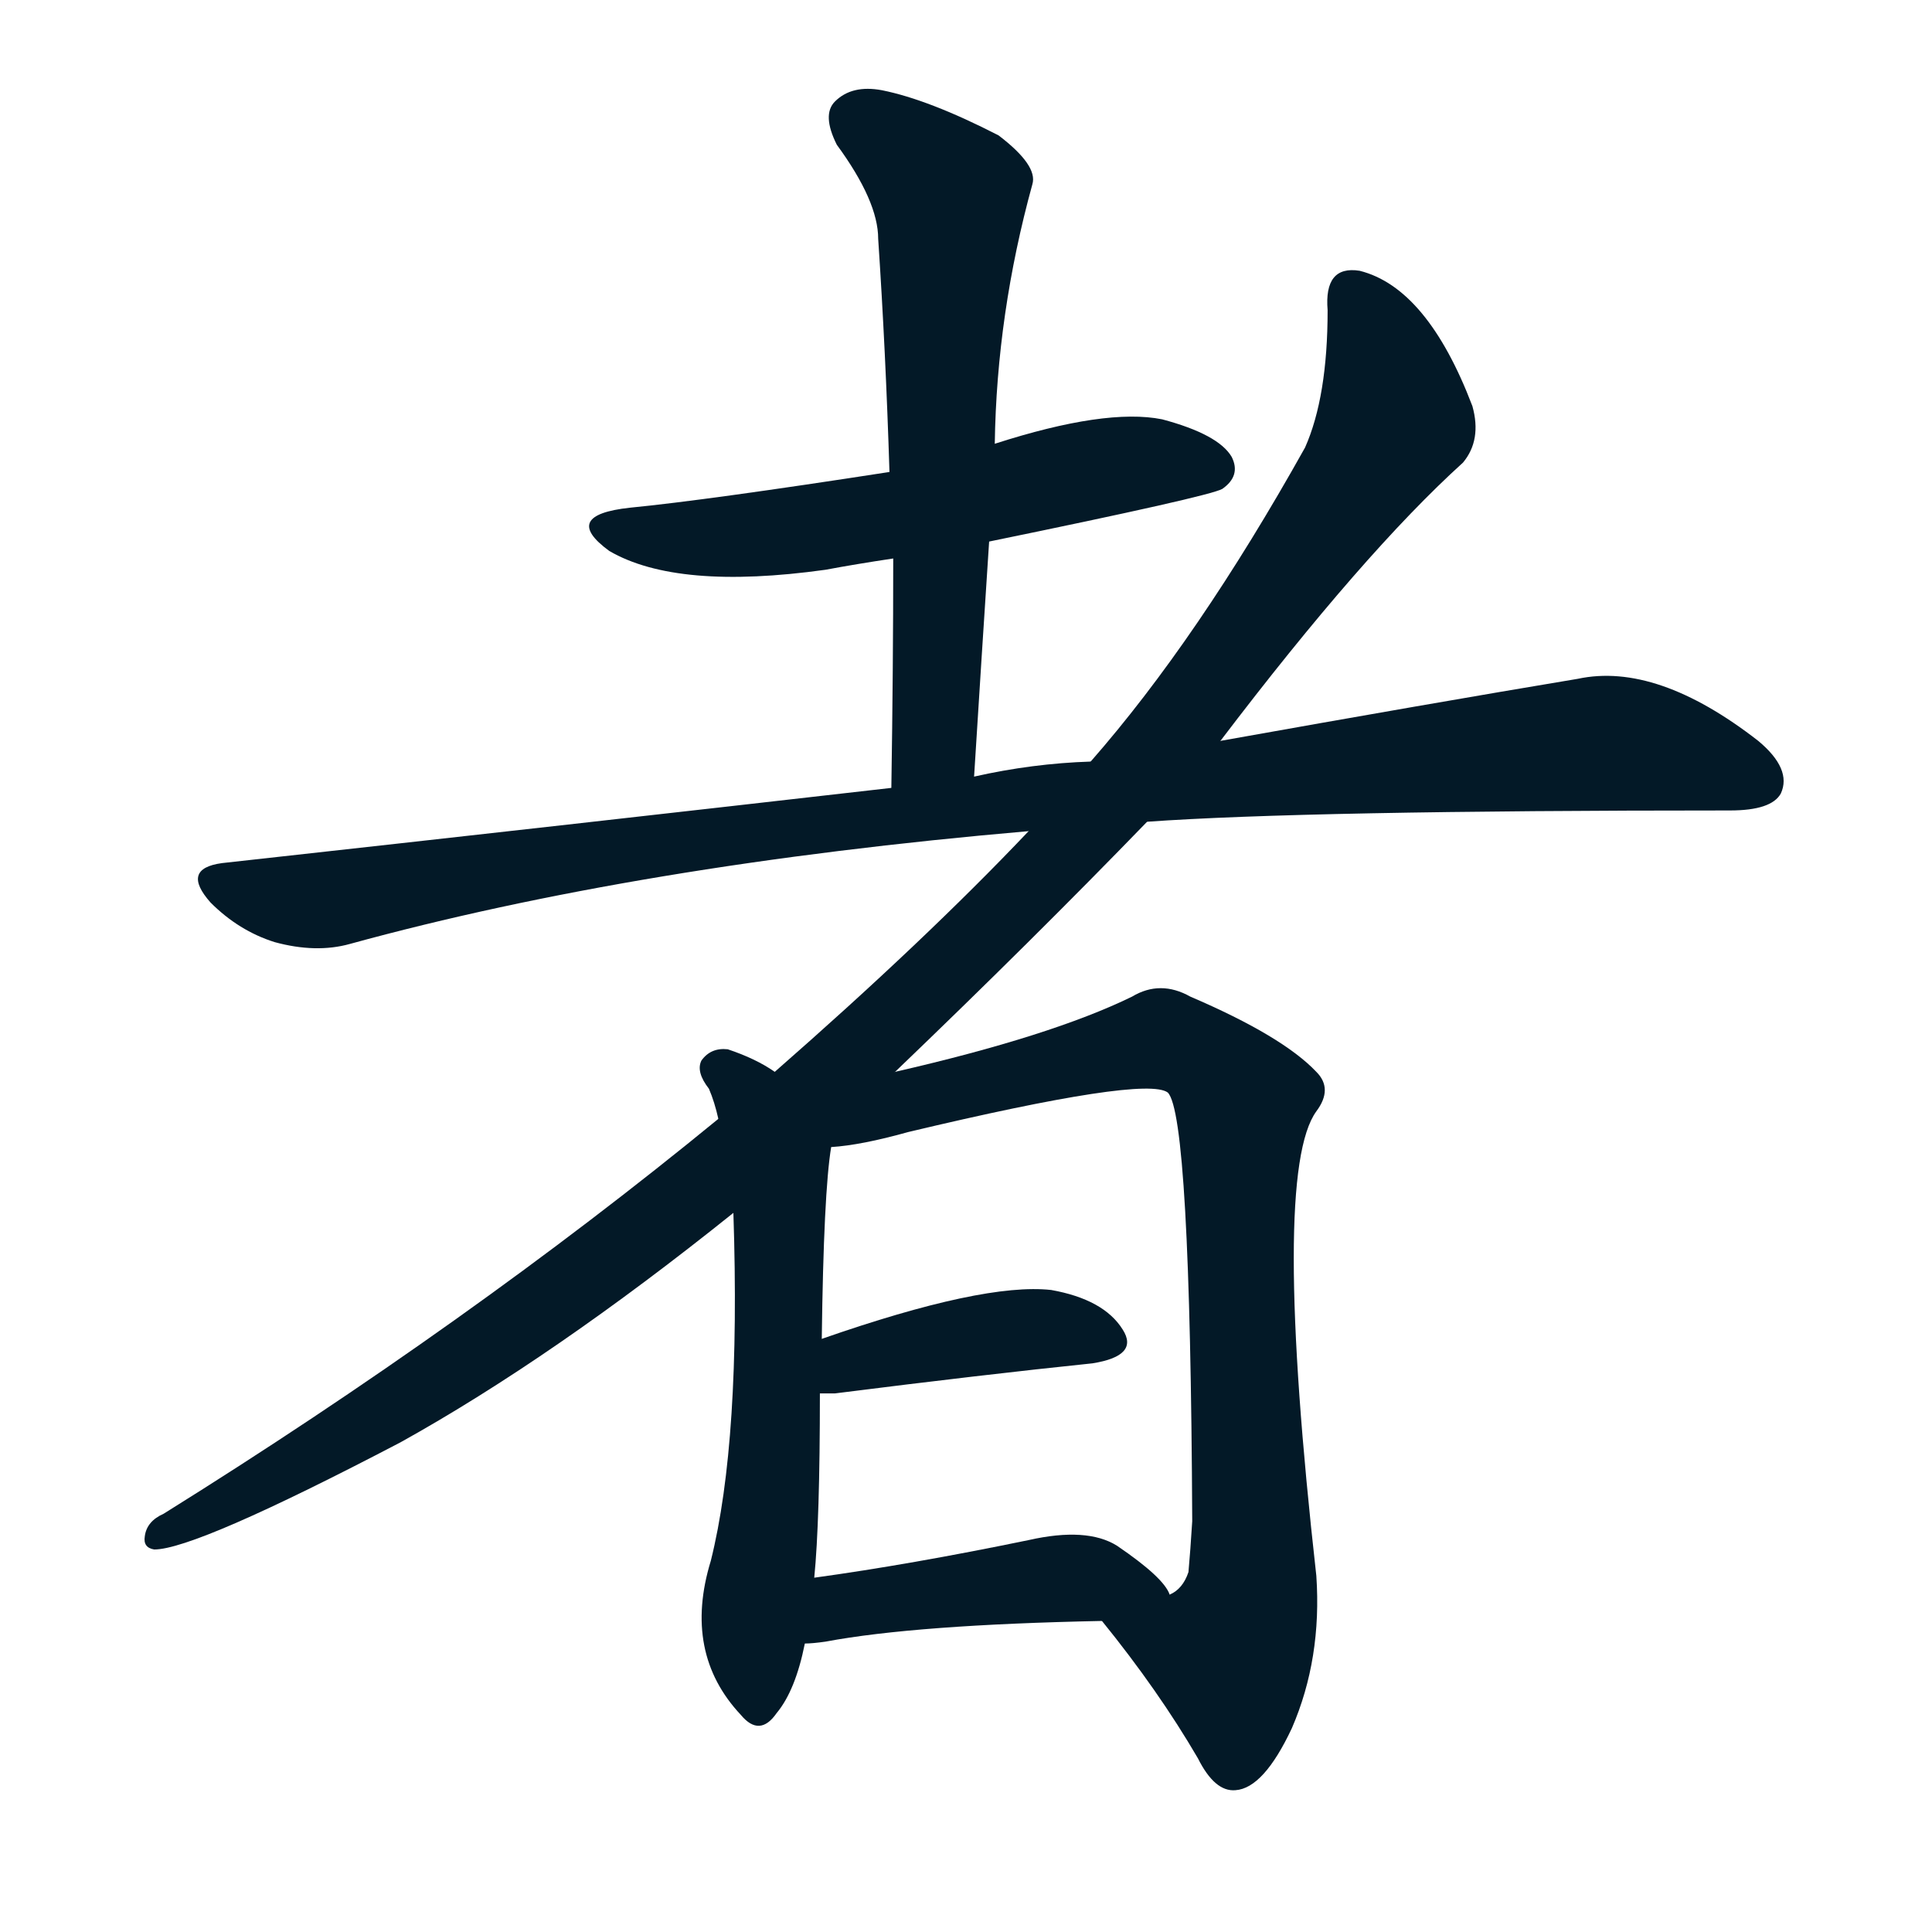 <svg xmlns="http://www.w3.org/2000/svg" width="150" height="150">
    <g fill="#031927" transform="translate(0, 131.836) scale(0.146, -0.146)">
        <path d="M 526 615 Q 643 639 650 643 Q 660 650 655 660 Q 648 672 618 680 Q 588 686 529 667 L 473 652 Q 376 637 335 633 Q 298 629 324 610 Q 360 589 439 600 Q 455 603 475 606 L 526 615 Z"></path>
        <path d="M 518 490 Q 522 554 526 615 L 529 667 Q 530 736 549 805 Q 552 815 531 831 Q 494 850 469 855 Q 453 858 444 849 Q 437 842 445 826 Q 467 796 467 776 Q 471 716 473 652 L 475 606 Q 475 548 474 484 C 474 454 516 460 518 490 Z"></path>
        <path d="M 610 466 Q 694 472 920 472 Q 942 472 947 481 Q 953 494 935 509 Q 881 551 839 542 Q 761 529 649 509 L 580 498 Q 549 497 518 490 L 474 484 Q 308 465 118 444 Q 96 441 112 423 Q 127 408 146 402 Q 168 396 186 401 Q 339 443 547 461 L 610 466 Z"></path>
        <path d="M 476 333 Q 549 403 610 466 L 649 509 Q 725 609 778 657 Q 788 669 783 687 Q 759 750 723 759 Q 704 762 706 738 Q 706 692 694 665 Q 637 563 580 498 L 547 461 Q 492 403 412 333 L 382 308 Q 249 199 87 98 Q 78 94 77 86 Q 76 80 82 79 Q 104 79 213 136 Q 294 181 390 258 L 476 333 Z"></path>
        <path d="M 412 333 Q 402 340 387 345 Q 378 346 373 339 Q 370 333 377 324 Q 380 317 382 308 L 390 258 Q 394 137 378 73 Q 363 24 394 -9 Q 404 -21 413 -8 Q 423 4 428 29 L 433 64 Q 436 94 436 162 L 437 191 Q 438 269 442 293 L 412 333 Z"></path>
        <path d="M 586 41 Q 616 4 637 -32 Q 646 -50 657 -49 Q 672 -48 687 -16 Q 703 21 700 65 Q 676 279 700 312 Q 709 324 700 333 Q 682 352 633 373 Q 617 382 602 373 Q 559 352 476 333 C 406 316 412 289 442 293 Q 458 294 483 301 Q 609 331 621 322 Q 633 310 634 94 Q 633 78 632 67 Q 629 58 622 55 C 605 30 572 59 586 41 Z"></path>
        <path d="M 436 162 Q 439 162 444 162 Q 523 172 581 178 Q 606 182 597 196 Q 587 212 559 217 Q 523 221 437 191 C 409 181 406 162 436 162 Z"></path>
        <path d="M 428 29 Q 432 29 439 30 Q 487 39 586 41 C 616 42 630 42 622 55 Q 619 64 594 81 Q 578 91 547 84 Q 484 71 433 64 C 403 60 398 27 428 29 Z"></path>
    </g>
</svg>
